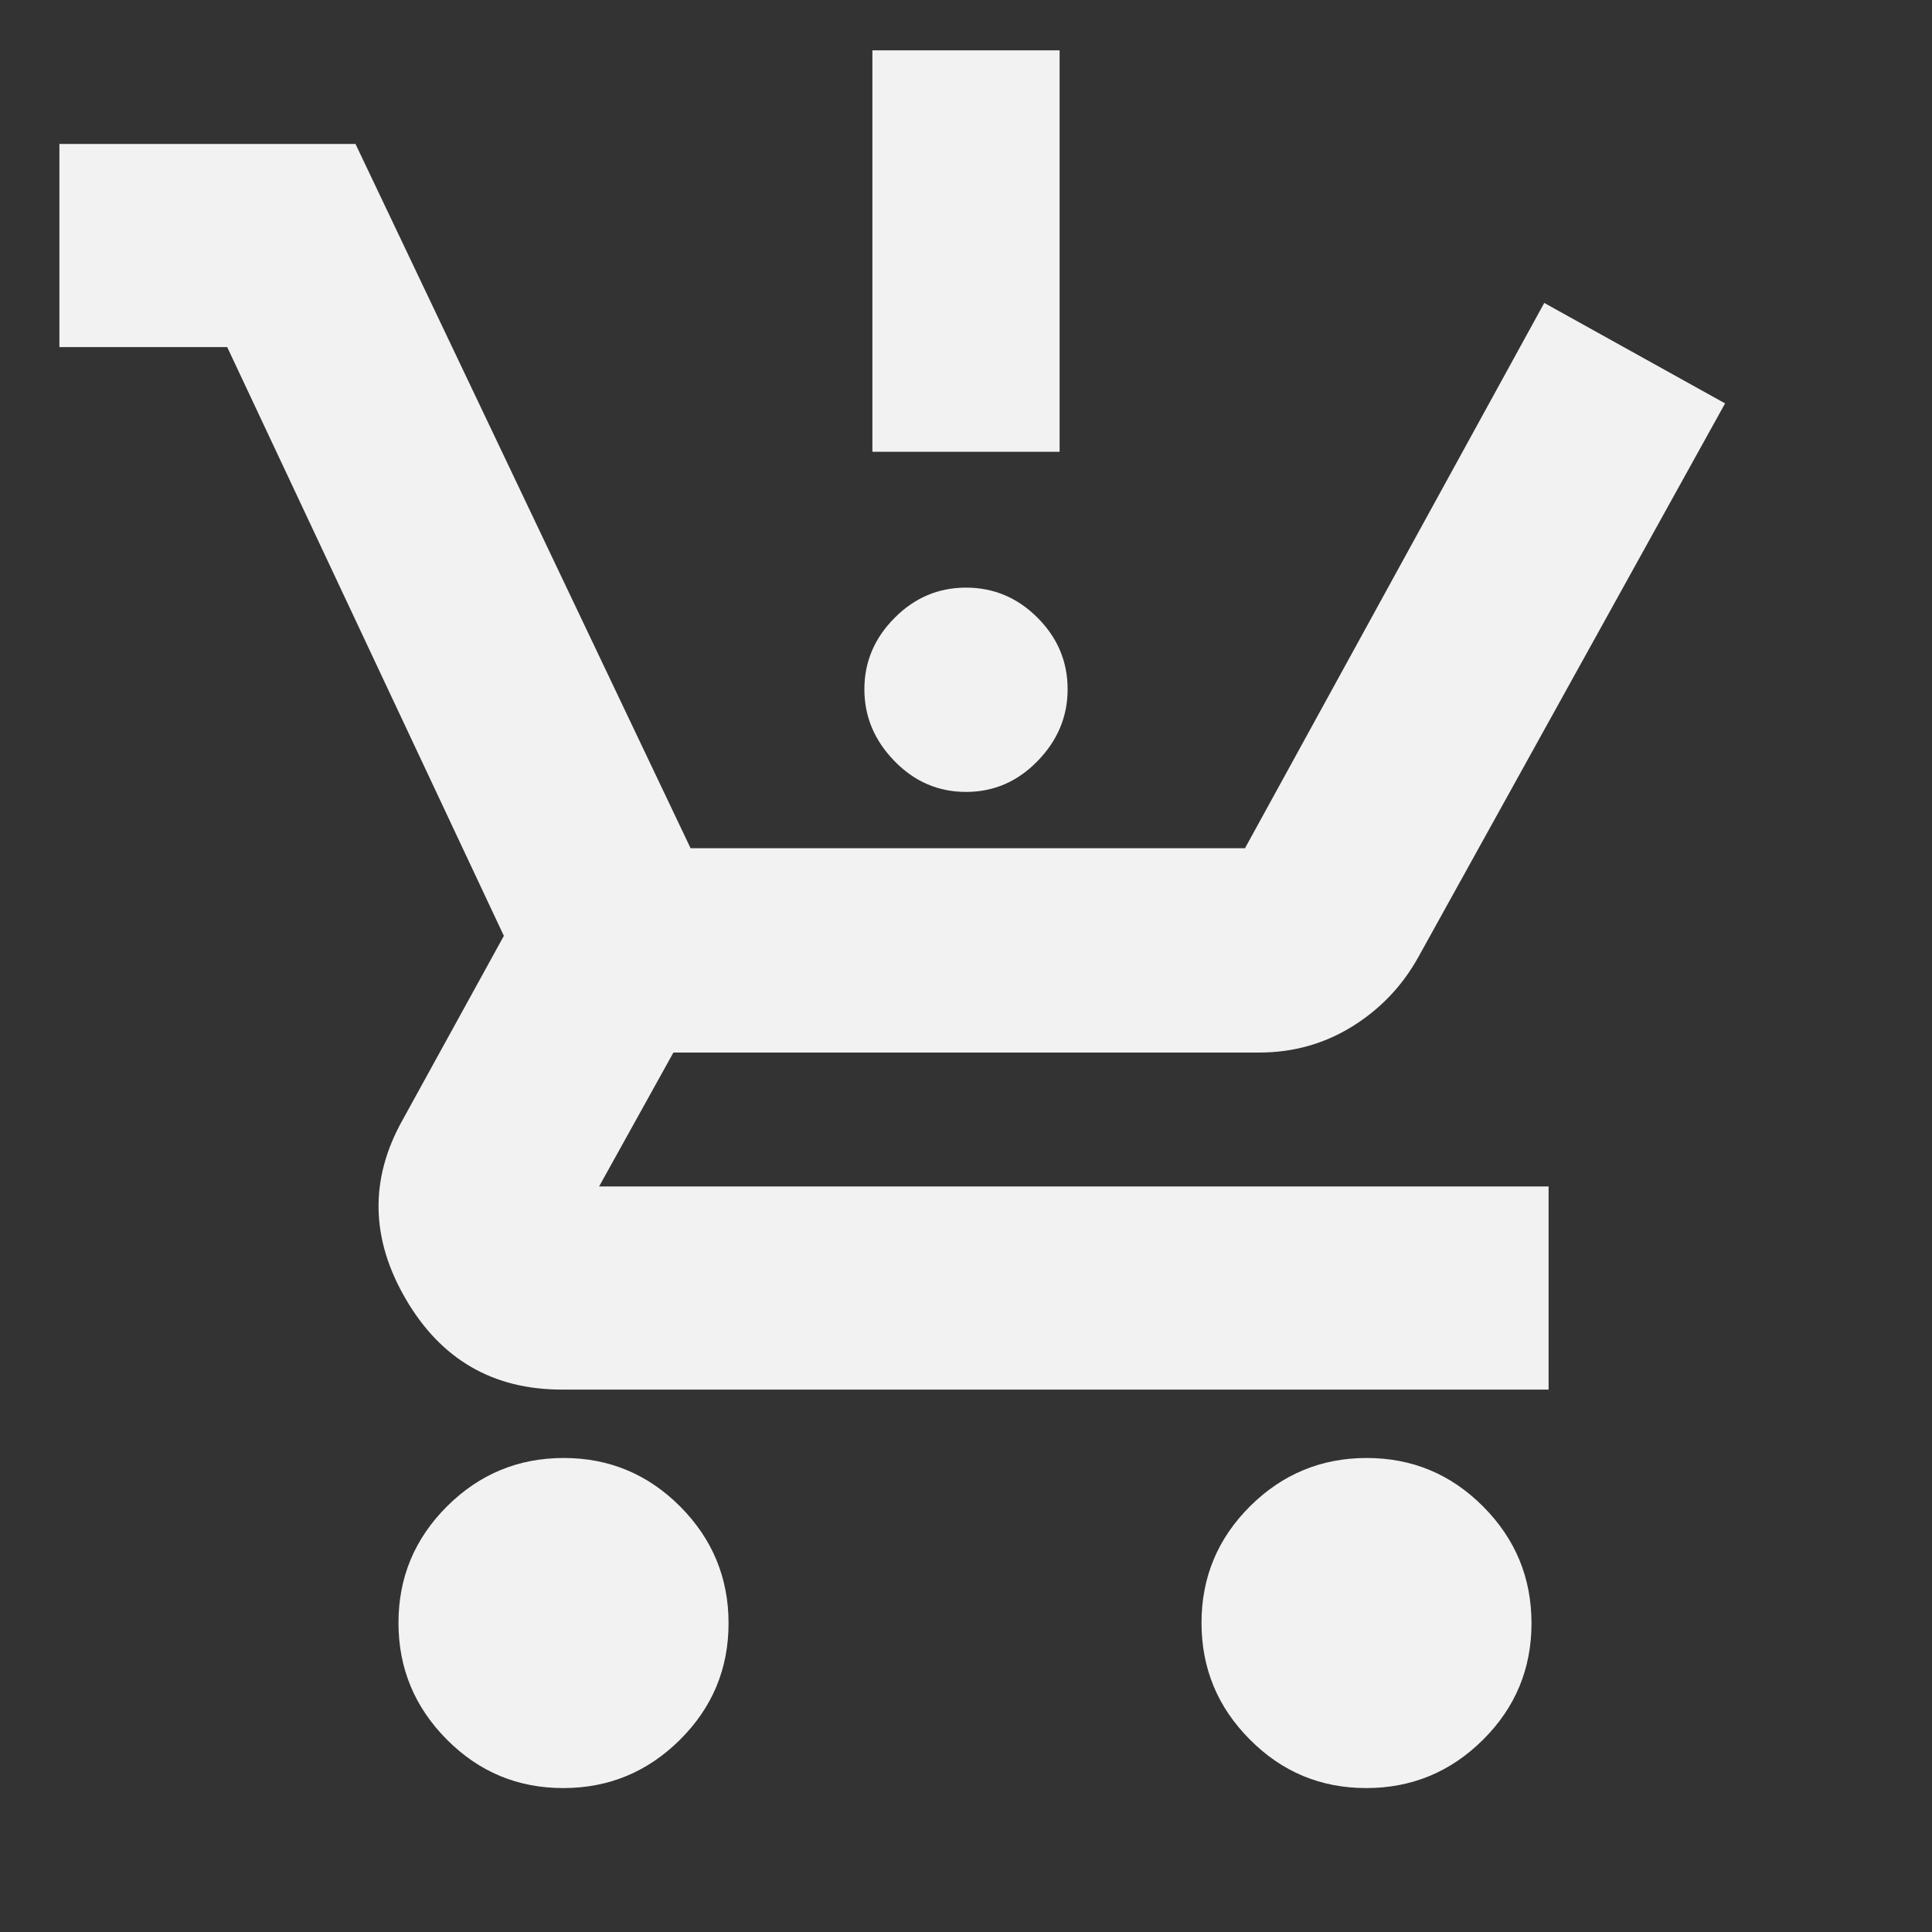 <svg width="20" height="20" viewBox="0 0 20 20" fill="none" xmlns="http://www.w3.org/2000/svg">
<rect x="0" y="0" width="20" height="20" fill="#333333" stroke="none"/>
<mask id="mask0_3202_60327" style="mask-type:alpha" maskUnits="userSpaceOnUse" x="0" y="0" width="20" height="20">
<rect width="20" height="20" fill="#D9D9D9"/>
</mask>
<g mask="url(#mask0_3202_60327)">
<path d="M5.831 18.51C5.36 18.51 4.958 18.343 4.625 18.007C4.292 17.672 4.125 17.27 4.125 16.799C4.125 16.329 4.293 15.927 4.628 15.593C4.963 15.26 5.365 15.093 5.836 15.093C6.306 15.093 6.708 15.261 7.042 15.596C7.375 15.931 7.542 16.334 7.542 16.804C7.542 17.275 7.374 17.677 7.039 18.01C6.704 18.343 6.301 18.51 5.831 18.51ZM14.143 18.51C13.673 18.51 13.271 18.343 12.938 18.007C12.604 17.672 12.438 17.27 12.438 16.799C12.438 16.329 12.605 15.927 12.94 15.593C13.275 15.26 13.678 15.093 14.148 15.093C14.619 15.093 15.021 15.261 15.354 15.596C15.688 15.931 15.854 16.334 15.854 16.804C15.854 17.275 15.687 17.677 15.352 18.01C15.017 18.343 14.614 18.51 14.143 18.51ZM10 8.198C9.714 8.198 9.467 8.092 9.26 7.879C9.052 7.666 8.948 7.418 8.948 7.135C8.948 6.852 9.052 6.606 9.26 6.397C9.467 6.188 9.714 6.083 10 6.083C10.286 6.083 10.533 6.187 10.74 6.394C10.948 6.602 11.052 6.849 11.052 7.135C11.052 7.418 10.948 7.666 10.74 7.879C10.533 8.092 10.286 8.198 10 8.198ZM9.031 4.677V0.521H10.969V4.677H9.031ZM5.816 14.385C5.102 14.385 4.564 14.072 4.2 13.447C3.836 12.822 3.825 12.204 4.168 11.593L5.216 9.688L2.352 3.593H0.615V1.49H3.68L7.149 8.781H12.888L15.986 3.136L17.858 4.176L14.683 9.907C14.516 10.208 14.287 10.447 13.997 10.627C13.707 10.806 13.386 10.896 13.035 10.896H6.971L6.202 12.282H16.031V14.385H5.816Z" fill="#f2f2f2"/>
</g>
</svg>
